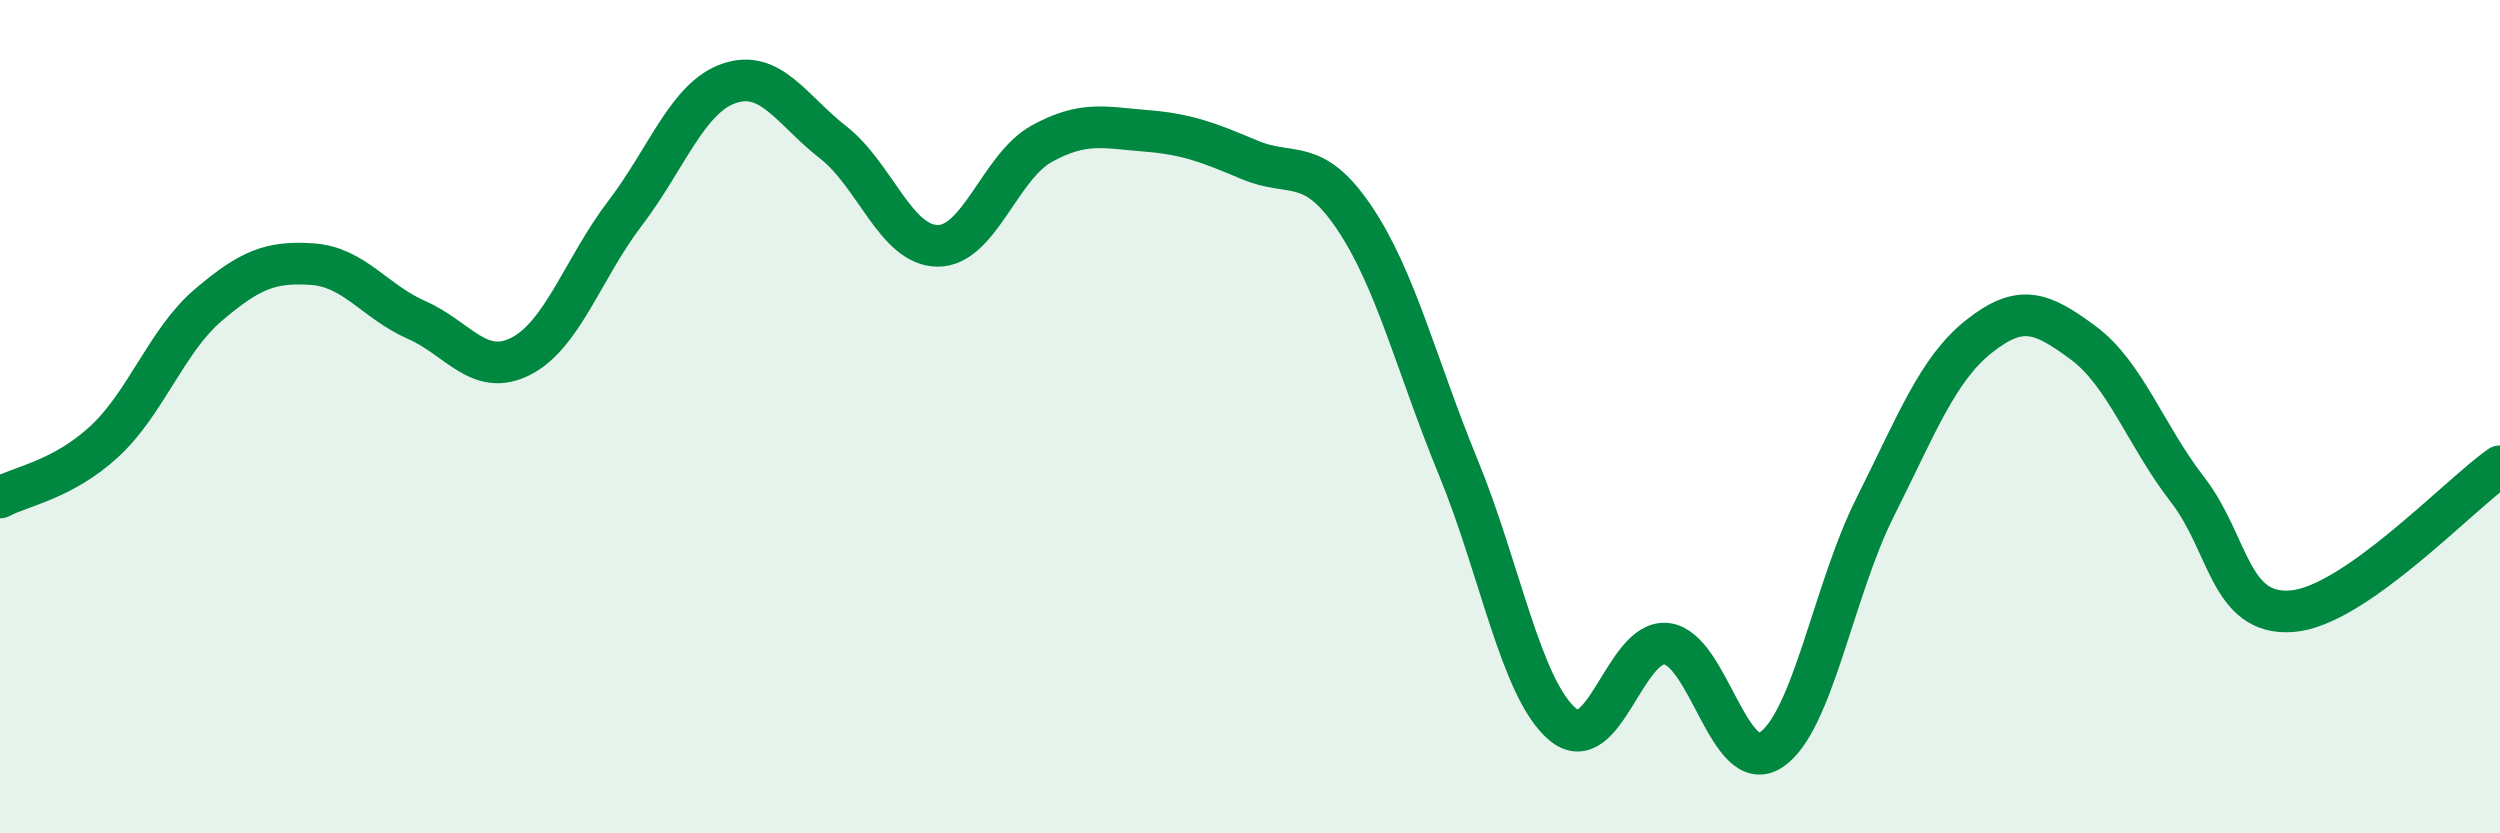 
    <svg width="60" height="20" viewBox="0 0 60 20" xmlns="http://www.w3.org/2000/svg">
      <path
        d="M 0,11.94 C 0.5,11.67 1.5,11.52 2.5,10.6 C 3.5,9.68 4,8.17 5,7.32 C 6,6.47 6.5,6.27 7.5,6.34 C 8.5,6.41 9,7.24 10,7.68 C 11,8.12 11.5,9.06 12.5,8.55 C 13.5,8.04 14,6.43 15,5.12 C 16,3.81 16.5,2.34 17.5,2 C 18.5,1.66 19,2.64 20,3.42 C 21,4.2 21.5,5.89 22.5,5.9 C 23.5,5.91 24,4 25,3.45 C 26,2.9 26.5,3.06 27.5,3.14 C 28.5,3.22 29,3.42 30,3.84 C 31,4.26 31.5,3.74 32.5,5.22 C 33.5,6.7 34,8.79 35,11.22 C 36,13.65 36.5,16.53 37.5,17.38 C 38.5,18.23 39,15.33 40,15.45 C 41,15.57 41.5,18.65 42.5,18 C 43.5,17.35 44,14.17 45,12.18 C 46,10.19 46.5,8.86 47.5,8.07 C 48.5,7.28 49,7.49 50,8.23 C 51,8.97 51.5,10.46 52.5,11.75 C 53.5,13.04 53.5,14.78 55,14.67 C 56.5,14.56 59,11.89 60,11.19L60 20L0 20Z"
        fill="#008740"
        opacity="0.1"
        stroke-linecap="round"
        stroke-linejoin="round"
      />
      <path
        d="M 0,11.94 C 0.5,11.67 1.5,11.52 2.5,10.6 C 3.5,9.68 4,8.17 5,7.32 C 6,6.47 6.5,6.27 7.5,6.34 C 8.5,6.41 9,7.24 10,7.68 C 11,8.12 11.5,9.06 12.5,8.55 C 13.5,8.04 14,6.43 15,5.12 C 16,3.81 16.5,2.34 17.5,2 C 18.5,1.66 19,2.64 20,3.42 C 21,4.2 21.5,5.89 22.5,5.9 C 23.5,5.91 24,4 25,3.45 C 26,2.9 26.5,3.06 27.5,3.14 C 28.5,3.22 29,3.42 30,3.84 C 31,4.26 31.5,3.74 32.5,5.22 C 33.5,6.7 34,8.79 35,11.22 C 36,13.65 36.5,16.53 37.5,17.38 C 38.5,18.23 39,15.33 40,15.45 C 41,15.57 41.5,18.65 42.5,18 C 43.5,17.35 44,14.17 45,12.18 C 46,10.19 46.5,8.86 47.5,8.07 C 48.5,7.28 49,7.49 50,8.23 C 51,8.97 51.5,10.46 52.5,11.75 C 53.5,13.04 53.5,14.78 55,14.67 C 56.5,14.56 59,11.89 60,11.19"
        stroke="#008740"
        stroke-width="1"
        fill="none"
        stroke-linecap="round"
        stroke-linejoin="round"
      />
    </svg>
  
